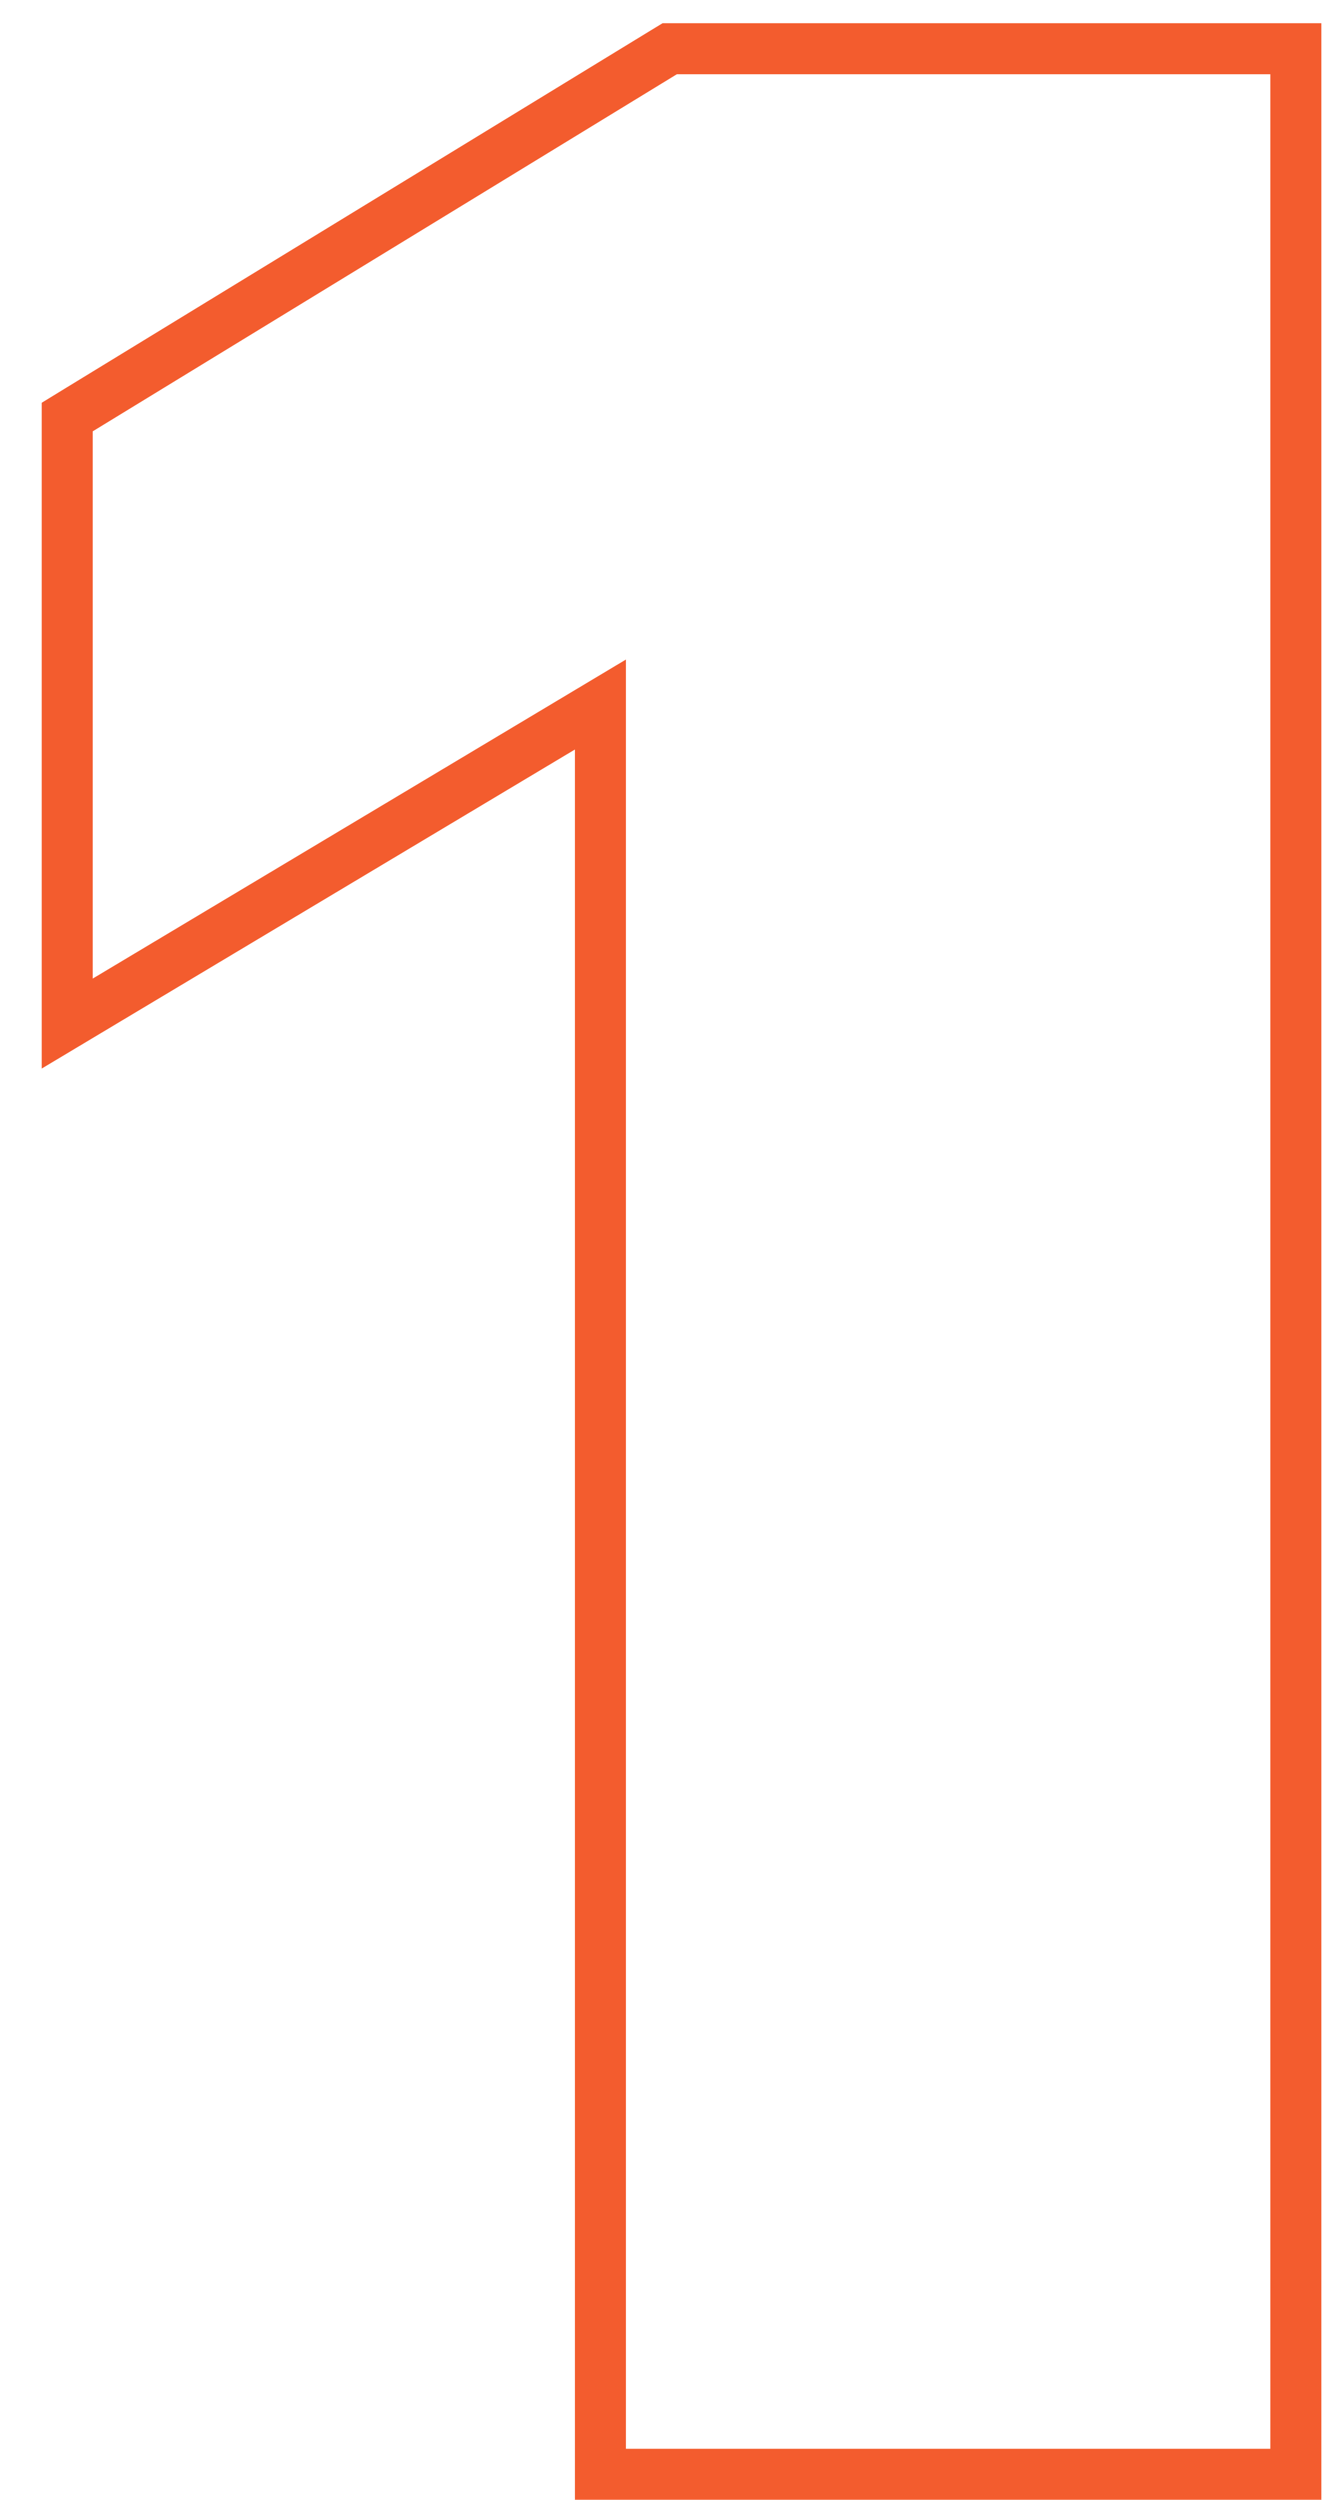<?xml version="1.0" encoding="UTF-8"?> <svg xmlns="http://www.w3.org/2000/svg" width="26" height="49" viewBox="0 0 26 49" fill="none"><path d="M25.409 1.455V0.955H24.909H13.273H13.132L13.012 1.028L1.558 8.028L1.318 8.175V8.455V19.182V20.064L2.075 19.611L11.773 13.81V48.001V48.501H12.273H24.909H25.409V48.001V1.455Z" stroke="#F35C2E"></path></svg> 